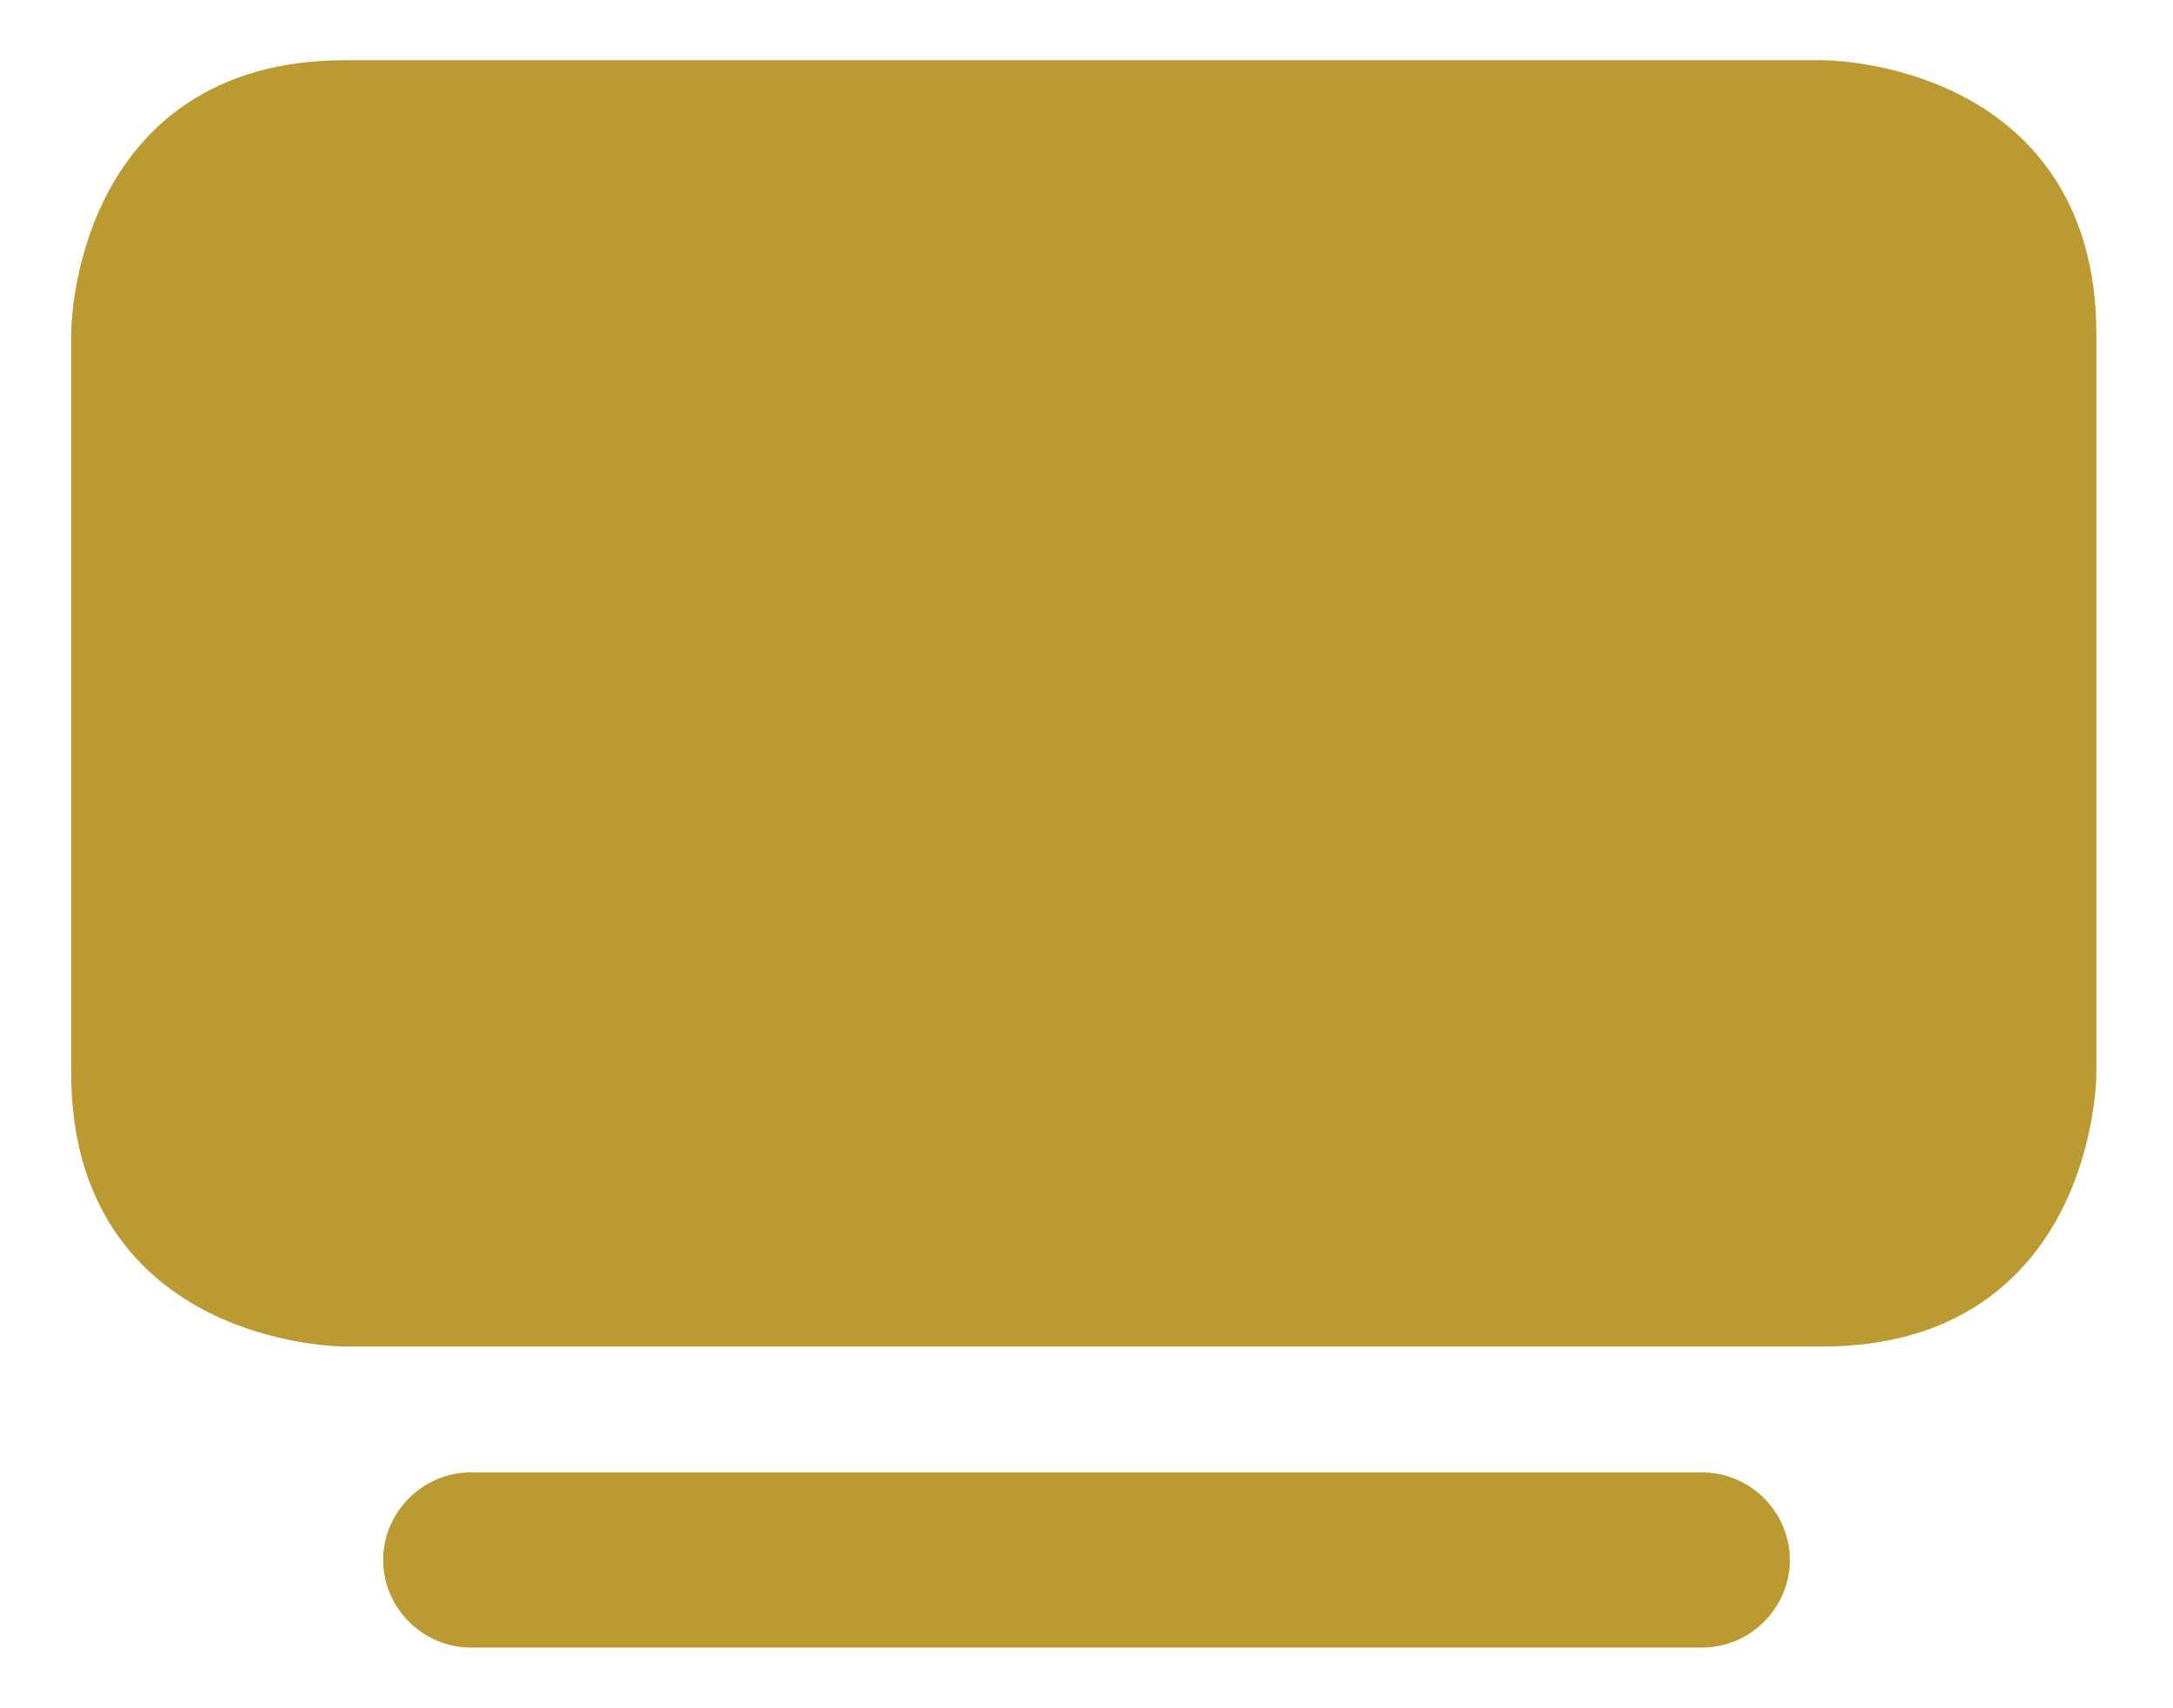 <?xml version="1.0" encoding="utf-8"?>
<!-- Generator: Adobe Illustrator 19.0.0, SVG Export Plug-In . SVG Version: 6.00 Build 0)  -->
<svg version="1.1" id="Layer_1" xmlns="http://www.w3.org/2000/svg" xmlns:xlink="http://www.w3.org/1999/xlink" x="0px" y="0px"
	 viewBox="8 -3.2 39.7 31.2" style="enable-background:new 8 -3.2 39.7 31.2;" xml:space="preserve">
<style type="text/css">
	.st0{fill:#BB9A32;stroke:#BB9A32;}
</style>
<g id="Group_83" transform="translate(0 2)">
	<g id="tv" transform="translate(783 2213.5)">
		<path id="Path_31" class="st0" d="M-767.5-2190.2c0-0.6,0.5-1.1,1.1-1.1h22.5c0.6,0,1.1,0.5,1.1,1.1c0,0.6-0.5,1.1-1.1,1.1h-22.5
			C-767-2189.1-767.5-2189.6-767.5-2190.2L-767.5-2190.2z M-741.7-2214.9h-27c-0.5,0-0.9,0.1-1.4,0.3c-0.2,0.2-0.4,0.4-0.6,0.7
			c-0.2,0.4-0.3,0.8-0.3,1.3v13.5c0,0.5,0.1,0.9,0.3,1.4c0.2,0.2,0.4,0.4,0.7,0.6c0.4,0.2,0.8,0.3,1.2,0.3h27c0.5,0,0.9-0.1,1.4-0.3
			c0.2-0.2,0.4-0.4,0.6-0.7c0.2-0.4,0.3-0.8,0.3-1.2v-13.5c0-0.5-0.1-0.9-0.3-1.4c-0.2-0.2-0.4-0.4-0.7-0.6
			C-740.7-2214.7-741.2-2214.8-741.7-2214.9L-741.7-2214.9z M-741.7-2217.1h-27c-4.5,0-4.5,4.5-4.5,4.5v13.5c0,4.5,4.5,4.5,4.5,4.5
			h27c4.5,0,4.5-4.5,4.5-4.5v-13.5C-737.2-2217.1-741.7-2217.1-741.7-2217.1z"/>
	</g>
</g>
</svg>
